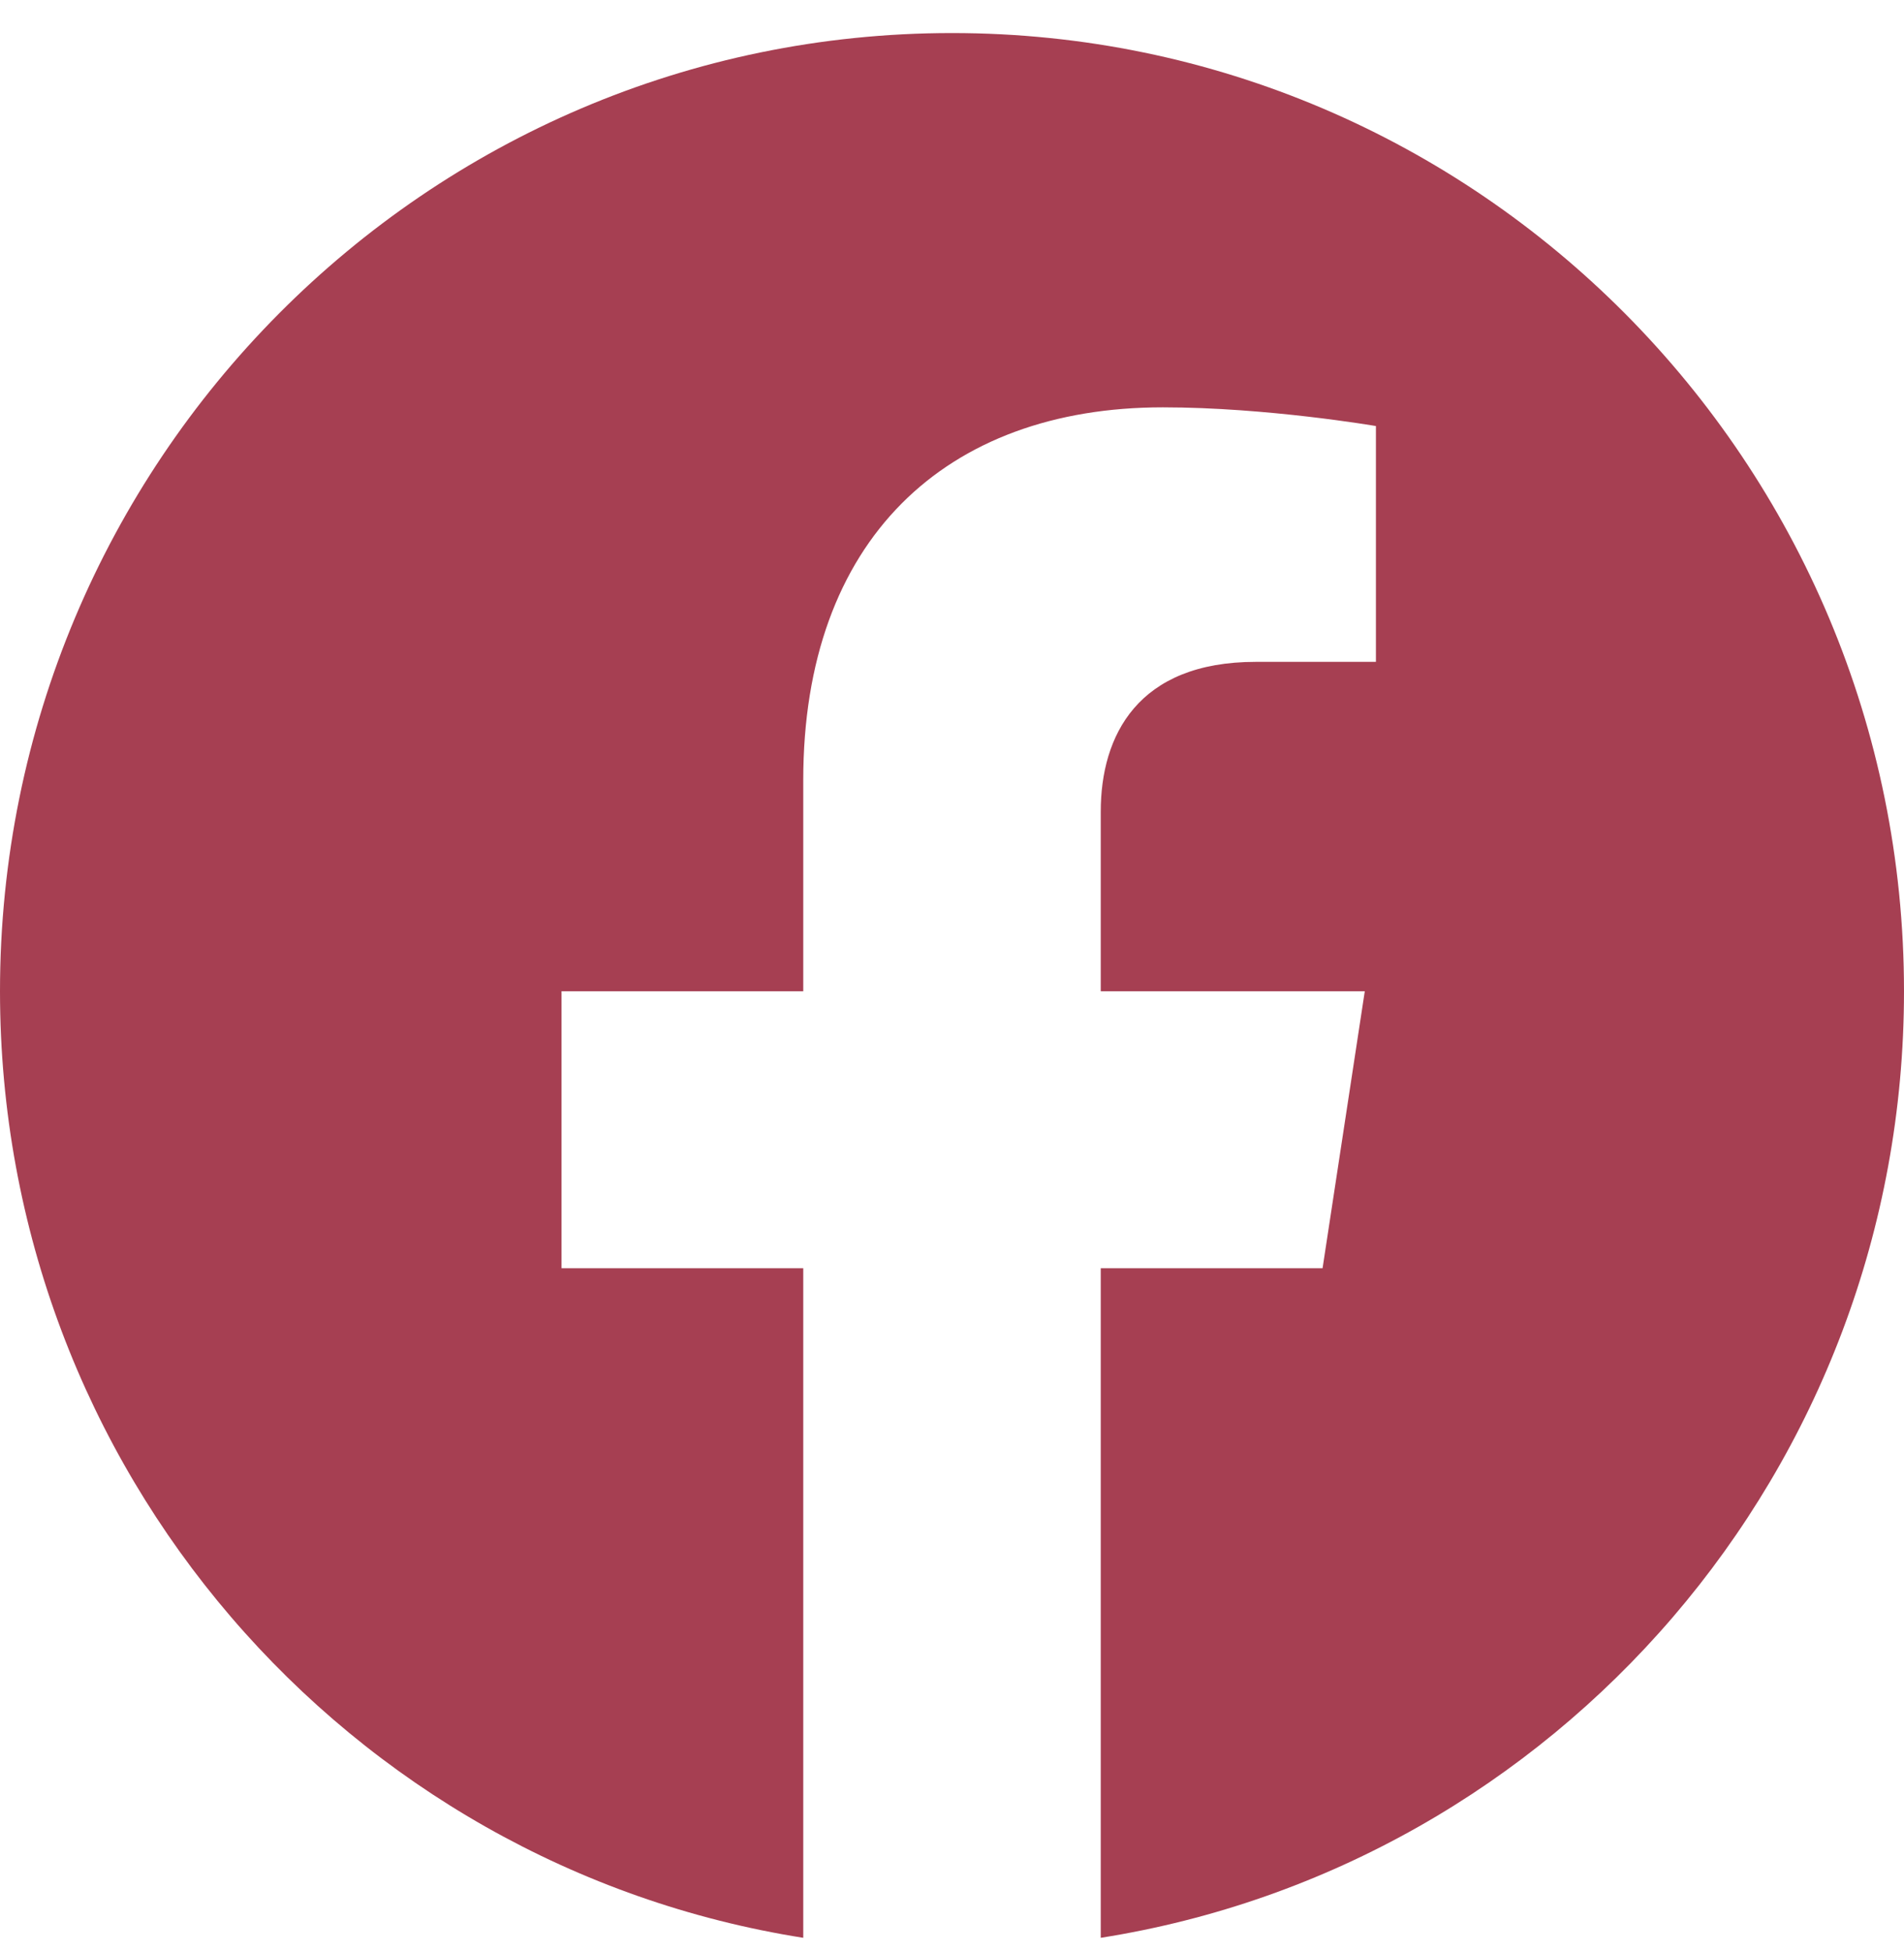 <svg width="40" height="41" viewBox="0 0 40 41" fill="none" xmlns="http://www.w3.org/2000/svg">
<path d="M40 20.816C40 9.703 31.046 0.694 20 0.694C8.954 0.694 0 9.703 0 20.816C0 30.86 7.314 39.184 16.875 40.694V26.633H11.797V20.816H16.875V16.383C16.875 11.34 19.861 8.554 24.429 8.554C26.617 8.554 28.906 8.947 28.906 8.947V13.899H26.384C23.9 13.899 23.125 15.45 23.125 17.043V20.816H28.672L27.785 26.633H23.125V40.694C32.686 39.184 40 30.86 40 20.816Z" fill="#A63F52"/>
</svg>

